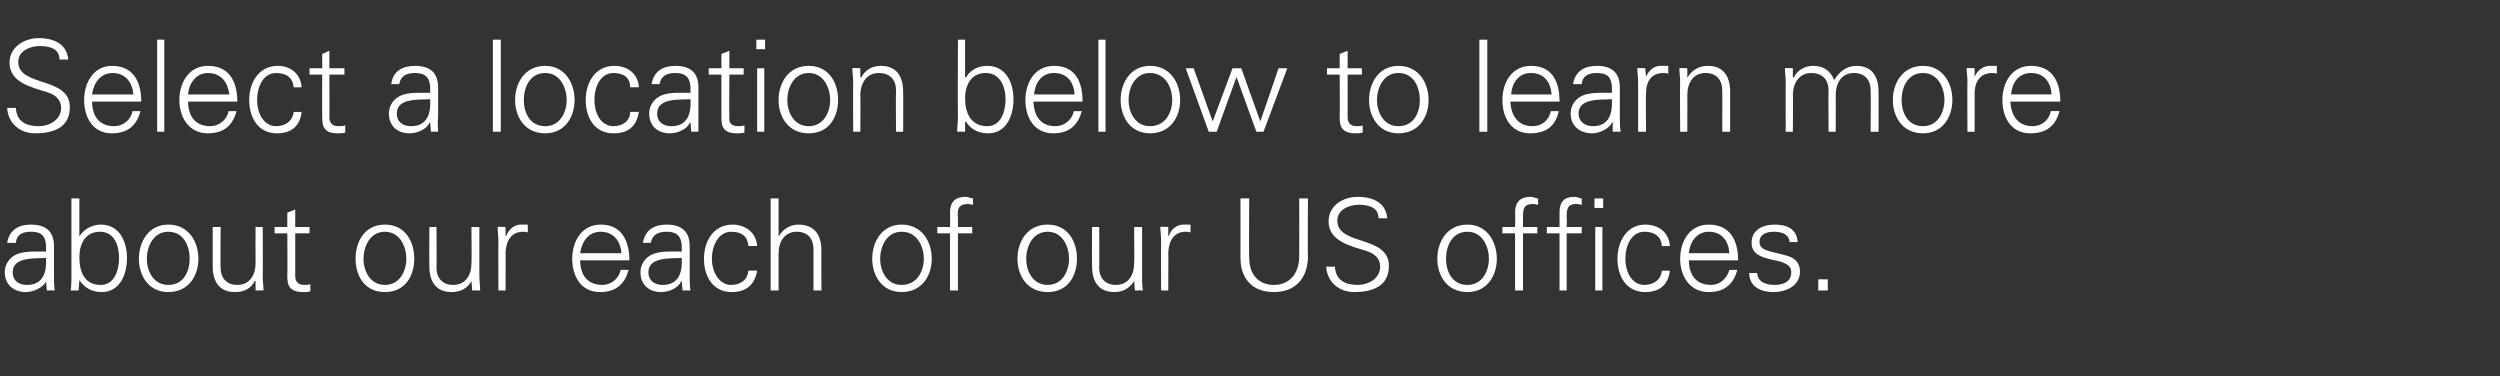<?xml version="1.0" standalone="no"?><!DOCTYPE svg PUBLIC "-//W3C//DTD SVG 1.1//EN" "http://www.w3.org/Graphics/SVG/1.1/DTD/svg11.dtd"><svg xmlns="http://www.w3.org/2000/svg" version="1.1" width="315px" height="47.4px" viewBox="0 -5 315 47.4" style="top:-5px"><rect x="0" y="-5" width="315" height="47.4" fill="#333333" stroke="none"/><desc>Select a location below to learn more about our each of our US offices.</desc><defs/><g id="Polygon139233"><path d="m3.4 30.9c2.1 0 2.5-1.7 2.4-3.4c-1.3.1-4.2-.2-4.2 1.8c0 1.1.8 1.6 1.8 1.6zm2.4-5c-.1-1.3-.7-1.7-1.9-1.7c-1 0-1.8.3-1.9 1.4c0 0-1.1 0-1.1 0c.3-1.7 1.5-2.3 3-2.3c1.8 0 2.9.8 2.9 2.7c0 0 0 3.8 0 3.8c0 .6 0 1.2.1 1.8c-.04-.02-1 0-1 0l-.1-1.2l0 0c0 0-.04.11 0 .1c-.4.7-1.5 1.3-2.6 1.3c-1.4 0-2.6-.9-2.6-2.5c0-1 .6-1.9 1.6-2.3c1.1-.4 2.5-.3 3.6-.3c0 0 0-.8 0-.8zm4.2 1.5c0 1.8.6 3.5 2.7 3.5c1.8 0 2.3-2 2.3-3.4c0-1.6-.6-3.3-2.4-3.3c-1.9 0-2.6 1.6-2.6 3.2zm-.1 4.2c0 0-.98-.02-1 0c.1-.6.1-1.2.1-1.8c0-.02 0-9.8 0-9.8l1 0l0 4.7c0 0 0 .07 0 .1c.6-1 1.7-1.5 2.7-1.5c2.4 0 3.3 2.2 3.3 4.2c0 2.1-.9 4.3-3.2 4.3c-1.2 0-2.1-.5-2.8-1.5c0 .04 0 .1 0 .1l-.1 1.2zm11.3-7.4c-1.9 0-2.7 1.9-2.7 3.4c0 1.5.8 3.3 2.7 3.3c2 0 2.7-1.8 2.7-3.3c0-1.5-.7-3.4-2.7-3.4zm3.8 3.4c0 2.1-1.2 4.2-3.8 4.2c-2.5 0-3.7-2.1-3.7-4.2c0-2.1 1.2-4.3 3.7-4.3c2.6 0 3.8 2.2 3.8 4.3zm7.2-4l.9 0c0 0 .04 6.18 0 6.2c0 .6.1 1.2.1 1.8c.02-.02-1 0-1 0l0-1.2c0 0-.05-.03-.1 0c-.5 1-1.4 1.4-2.5 1.4c-2.6 0-2.8-2.3-2.8-3.2c0-.02 0-5 0-5l1 0c0 0-.04 5.14 0 5.1c0 1.4.8 2.2 2.1 2.2c1.6 0 2.3-1.3 2.3-2.7c-.02-.02 0-4.6 0-4.6zm4 .8l-1.6 0l0-.8l1.6 0l0-1.8l1-.4l0 2.2l1.8 0l0 .8l-1.8 0c0 0 0 5.41 0 5.4c0 .7.4 1.1 1.1 1.1c.3 0 .6 0 .8-.1c0 0 0 .9 0 .9c-.3.1-.6.1-.9.1c-2.1 0-2-1.3-2-2.4c.04.04 0-5 0-5zm12.3-.2c-1.9 0-2.7 1.9-2.7 3.4c0 1.5.8 3.3 2.7 3.3c1.9 0 2.7-1.8 2.7-3.3c0-1.5-.8-3.4-2.7-3.4zm3.7 3.4c0 2.1-1.1 4.2-3.7 4.2c-2.6 0-3.7-2.1-3.7-4.2c0-2.1 1.1-4.3 3.7-4.3c2.6 0 3.7 2.2 3.7 4.3zm7.2-4l1 0c0 0 .01 6.18 0 6.2c0 .6.1 1.2.1 1.8c-.01-.02-1 0-1 0l-.1-1.2c0 0 .02-.03 0 0c-.5 1-1.5 1.4-2.5 1.4c-2.6 0-2.8-2.3-2.8-3.2c-.03-.02 0-5 0-5l.9 0c0 0 .03 5.14 0 5.1c0 1.4.8 2.2 2.1 2.2c1.6 0 2.3-1.3 2.3-2.7c.05-.02 0-4.6 0-4.6zm4.3 8l-.9 0c0 0-.03-6.24 0-6.2c0-.7-.1-1.3-.1-1.8c-.01-.05 1 0 1 0l0 1.1c0 0 .07.04.1 0c.3-.8 1-1.4 1.8-1.4c.3 0 .6 0 .9 0c0 0 0 1 0 1c-.2-.1-.4-.1-.6-.1c-1.4 0-2.1 1-2.2 2.6c.03-.05 0 4.8 0 4.8zm9.4-3.8c0 1.7.8 3.1 2.8 3.1c1.1 0 2.1-.8 2.3-1.9c0 0 1 0 1 0c-.5 1.9-1.7 2.8-3.6 2.8c-2.4 0-3.5-2-3.5-4.2c0-2.2 1.2-4.3 3.6-4.3c2.6 0 3.6 2 3.6 4.5c0 0-6.2 0-6.2 0zm5.2-.9c-.1-1.5-1-2.7-2.6-2.7c-1.6 0-2.4 1.3-2.6 2.7c0 0 5.2 0 5.2 0zm5.2 4c2.1 0 2.5-1.7 2.4-3.4c-1.3.1-4.2-.2-4.2 1.8c0 1.1.8 1.6 1.8 1.6zm2.4-5c-.1-1.3-.8-1.7-1.9-1.7c-1 0-1.8.3-2 1.4c0 0-1 0-1 0c.3-1.7 1.5-2.3 3-2.3c1.8 0 2.9.8 2.9 2.7c0 0 0 3.8 0 3.8c0 .6 0 1.2.1 1.8c-.05-.02-1 0-1 0l-.1-1.2l0 0c0 0-.05.11-.1.1c-.3.7-1.4 1.3-2.5 1.3c-1.5 0-2.6-.9-2.6-2.5c0-1 .6-1.9 1.6-2.3c1.1-.4 2.4-.3 3.6-.3c0 0 0-.8 0-.8zm8.4.1c-.1-1.2-.8-1.8-2.2-1.8c-1.4 0-2.4 1.5-2.4 3.4c0 1.8 1 3.3 2.4 3.3c1.3 0 2.1-.7 2.2-1.8c0 0 1.1 0 1.1 0c-.3 1.8-1.4 2.7-3.2 2.7c-2.4 0-3.5-2-3.5-4.2c0-2.2 1.2-4.3 3.6-4.3c1.6 0 3 1 3.1 2.7c0 0-1.1 0-1.1 0zm3.8-1.2c0 0 .03-.03 0 0c.6-1 1.5-1.5 2.5-1.5c2.7 0 2.9 2.3 2.9 3.3c-.03-.04 0 5 0 5l-1 0c0 0 .01-5.2 0-5.2c0-1.4-.8-2.2-2.1-2.2c-1.6 0-2.3 1.3-2.3 2.8c0-.04 0 4.6 0 4.6l-1 0l0-11.6l1 0l0 4.8zm15.5-.6c-1.9 0-2.7 1.9-2.7 3.4c0 1.5.8 3.3 2.7 3.3c2 0 2.8-1.8 2.8-3.3c0-1.5-.8-3.4-2.8-3.4zm3.8 3.4c0 2.1-1.2 4.2-3.8 4.2c-2.5 0-3.7-2.1-3.7-4.2c0-2.1 1.2-4.3 3.7-4.3c2.6 0 3.8 2.2 3.8 4.3zm2.3 4l0-7.2l-1.6 0l0-.8l1.6 0c0 0 .04-1.76 0-1.8c0-1.3.6-2 2-2c.3 0 .6.2.9.2c0 0 0 .8 0 .8c-.2 0-.4-.1-.6-.1c-1.3 0-1.4.7-1.3 1.8c0 .03 0 1.1 0 1.1l1.8 0l0 .8l-1.8 0l0 7.2l-1 0zm12.3-7.4c-1.9 0-2.7 1.9-2.7 3.4c0 1.5.8 3.3 2.7 3.3c1.9 0 2.7-1.8 2.7-3.3c0-1.5-.8-3.4-2.7-3.4zm3.7 3.4c0 2.1-1.1 4.2-3.7 4.2c-2.6 0-3.8-2.1-3.8-4.2c0-2.1 1.2-4.3 3.8-4.3c2.6 0 3.7 2.2 3.7 4.3zm7.2-4l1 0c0 0 0 6.18 0 6.2c0 .6 0 1.2.1 1.8c-.02-.02-1 0-1 0l-.1-1.2c0 0 .01-.03 0 0c-.6 1-1.5 1.4-2.5 1.4c-2.6 0-2.8-2.3-2.8-3.2c-.03-.02 0-5 0-5l.9 0c0 0 .03 5.14 0 5.1c0 1.4.8 2.2 2.1 2.2c1.6 0 2.3-1.3 2.3-2.7c.04-.02 0-4.6 0-4.6zm4.3 8l-.9 0c0 0-.03-6.24 0-6.2c0-.7-.1-1.3-.1-1.8c-.01-.05 1 0 1 0l0 1.1c0 0 .06.04.1 0c.2-.8 1-1.4 1.8-1.4c.3 0 .6 0 .9 0c0 0 0 1 0 1c-.2-.1-.4-.1-.6-.1c-1.4 0-2.1 1-2.2 2.6c.03-.05 0 4.8 0 4.8zm10.2-11.6c0 0-.05 7.5 0 7.5c0 2.1 1.2 3.4 3.1 3.4c1.9 0 3.1-1.3 3.2-3.4c.02 0 0-7.5 0-7.5l1.1 0c0 0-.04 7.52 0 7.5c-.1 2.5-1.5 4.3-4.3 4.3c-2.8 0-4.2-1.8-4.2-4.3c.01.02 0-7.5 0-7.5l1.1 0zm13.2 11.8c-1.9 0-3.4-1.3-3.5-3.2c0 0 1.1 0 1.1 0c.1 1.8 1.4 2.3 2.9 2.3c1.3 0 2.8-.8 2.8-2.3c0-1.1-.8-1.7-1.8-2c-1.9-.6-4.7-1.2-4.7-3.7c0-2 1.8-3.1 3.7-3.1c1.5 0 3.5.5 3.7 2.7c0 0-1.1 0-1.1 0c0-1.4-1.3-1.7-2.5-1.7c-1.2 0-2.7.6-2.7 2c0 3.2 6.5 1.8 6.5 5.7c0 2.6-2.1 3.3-4.4 3.3zm14.3-7.6c-2 0-2.7 1.9-2.7 3.4c0 1.5.7 3.3 2.7 3.3c1.9 0 2.7-1.8 2.7-3.3c0-1.5-.8-3.4-2.7-3.4zm3.7 3.4c0 2.1-1.2 4.2-3.7 4.2c-2.6 0-3.8-2.1-3.8-4.2c0-2.1 1.2-4.3 3.8-4.3c2.5 0 3.7 2.2 3.7 4.3zm2.3 4l0-7.2l-1.6 0l0-.8l1.6 0c0 0 .05-1.76 0-1.8c0-1.3.6-2 2-2c.3 0 .6.2.9.2c0 0 0 .8 0 .8c-.2 0-.4-.1-.6-.1c-1.3 0-1.3.7-1.3 1.8c.01.03 0 1.1 0 1.1l1.8 0l0 .8l-1.8 0l0 7.2l-1 0zm5.6 0l0-7.2l-1.6 0l0-.8l1.6 0c0 0-.01-1.76 0-1.8c0-1.3.5-2 1.9-2c.3 0 .6.2.9.2c0 0 0 .8 0 .8c-.2 0-.4-.1-.6-.1c-1.3 0-1.3.7-1.3 1.8c.05.03 0 1.1 0 1.1l1.9 0l0 .8l-1.9 0l0 7.2l-.9 0zm5.4-8l0 8l-.9 0l0-8l.9 0zm.1-2.4l-1.1 0l0-1.2l1.1 0l0 1.2zm7.4 4.8c-.1-1.2-.9-1.8-2.2-1.8c-1.5 0-2.4 1.5-2.4 3.4c0 1.8.9 3.3 2.4 3.3c1.2 0 2.1-.7 2.2-1.8c0 0 1 0 1 0c-.2 1.8-1.3 2.7-3.1 2.7c-2.4 0-3.5-2-3.5-4.2c0-2.2 1.2-4.3 3.5-4.3c1.7 0 3 1 3.1 2.7c0 0-1 0-1 0zm3.4 1.8c0 1.7.8 3.1 2.8 3.1c1.1 0 2-.8 2.3-1.9c0 0 1 0 1 0c-.5 1.9-1.7 2.8-3.6 2.8c-2.4 0-3.6-2-3.6-4.2c0-2.2 1.2-4.3 3.6-4.3c2.7 0 3.7 2 3.7 4.5c0 0-6.2 0-6.2 0zm5.1-.9c-.1-1.5-.9-2.7-2.6-2.7c-1.5 0-2.4 1.3-2.5 2.7c0 0 5.1 0 5.1 0zm5.7-3.6c1.5 0 2.8.5 2.9 2.2c0 0-1 0-1 0c-.1-1-1-1.3-2-1.3c-.9 0-1.8.3-1.8 1.3c0 1.2 1.5 1.1 3.7 1.8c.9.3 1.4 1 1.4 1.9c0 1.8-1.7 2.6-3.4 2.6c-1.4 0-3-.6-3-2.4c0 0 1 0 1 0c.1 1.2 1.2 1.5 2.2 1.5c1.1 0 2.1-.4 2.1-1.6c0-1.1-1.2-1.3-2.5-1.6c-1.3-.3-2.5-.7-2.5-2.1c0-1.7 1.5-2.3 2.9-2.3zm5.5 8.3l0-1.4l1.2 0l0 1.4l-1.2 0z" stroke="none" fill="#fff"/></g><g id="Polygon139232"><path d="m4.4 11.8c-1.9 0-3.4-1.3-3.5-3.2c0 0 1.1 0 1.1 0c.1 1.8 1.4 2.3 2.9 2.3c1.3 0 2.8-.8 2.8-2.3c0-1.1-.8-1.7-1.8-2c-1.9-.6-4.7-1.2-4.7-3.7c0-2 1.9-3.1 3.7-3.1c1.5 0 3.5.5 3.7 2.7c0 0-1.1 0-1.1 0c0-1.4-1.3-1.7-2.5-1.7c-1.2 0-2.7.6-2.7 2c0 3.2 6.5 1.8 6.5 5.7c0 2.6-2.1 3.3-4.4 3.3zm7.2-4c0 1.7.8 3.1 2.8 3.1c1.1 0 2.1-.8 2.3-1.9c0 0 1 0 1 0c-.5 1.9-1.7 2.8-3.6 2.8c-2.4 0-3.5-2-3.5-4.2c0-2.2 1.2-4.3 3.5-4.3c2.7 0 3.7 2 3.7 4.5c0 0-6.2 0-6.2 0zm5.2-.9c-.1-1.5-1-2.7-2.6-2.7c-1.6 0-2.4 1.3-2.6 2.7c0 0 5.2 0 5.2 0zm3.9 4.7l-.9 0l0-11.6l.9 0l0 11.6zm3-3.8c0 1.7.8 3.1 2.8 3.1c1.1 0 2.1-.8 2.3-1.9c0 0 1 0 1 0c-.5 1.9-1.7 2.8-3.6 2.8c-2.4 0-3.6-2-3.6-4.2c0-2.2 1.2-4.3 3.6-4.3c2.7 0 3.7 2 3.7 4.5c0 0-6.2 0-6.2 0zm5.2-.9c-.2-1.5-1-2.7-2.7-2.7c-1.5 0-2.4 1.3-2.5 2.7c0 0 5.2 0 5.2 0zm8.1-.9c-.1-1.2-.9-1.8-2.2-1.8c-1.5 0-2.4 1.5-2.4 3.4c0 1.8.9 3.3 2.4 3.3c1.2 0 2.1-.7 2.2-1.8c0 0 1 0 1 0c-.2 1.8-1.3 2.7-3.1 2.7c-2.4 0-3.5-2-3.5-4.2c0-2.2 1.2-4.3 3.6-4.3c1.6 0 2.9 1 3 2.7c0 0-1 0-1 0zm3.6-1.6l-1.6 0l0-.8l1.6 0l0-1.8l.9-.4l0 2.2l1.9 0l0 .8l-1.9 0c0 0 .03 5.41 0 5.4c0 .7.4 1.1 1.1 1.1c.3 0 .6 0 .9-.1c0 0 0 .9 0 .9c-.3.1-.7.1-1 .1c-2 0-1.9-1.3-1.9-2.4c-.03.04 0-5 0-5zm11.2 6.5c2.1 0 2.5-1.7 2.4-3.4c-1.4.1-4.2-.2-4.2 1.8c0 1.1.8 1.6 1.8 1.6zm2.4-5c-.1-1.3-.8-1.7-1.9-1.7c-1 0-1.8.3-2 1.4c0 0-1 0-1 0c.2-1.7 1.5-2.3 3-2.3c1.8 0 2.9.8 2.9 2.7c0 0 0 3.8 0 3.8c-.1.6 0 1.2 0 1.8c.04-.02-.9 0-.9 0l-.1-1.2l0 0c0 0-.06.11-.1.1c-.3.7-1.4 1.3-2.5 1.3c-1.5 0-2.6-.9-2.6-2.5c0-1 .6-1.9 1.6-2.3c1-.4 2.4-.3 3.6-.3c0 0 0-.8 0-.8zm8.9 5.7l-1 0l0-11.6l1 0l0 11.6zm5.6-7.4c-2 0-2.7 1.9-2.7 3.4c0 1.5.7 3.3 2.7 3.3c1.9 0 2.7-1.8 2.7-3.3c0-1.5-.8-3.4-2.7-3.4zm3.7 3.4c0 2.1-1.2 4.2-3.7 4.2c-2.6 0-3.8-2.1-3.8-4.2c0-2.1 1.2-4.3 3.8-4.3c2.5 0 3.7 2.2 3.7 4.3zm7-1.6c0-1.2-.8-1.8-2.1-1.8c-1.5 0-2.4 1.5-2.4 3.4c0 1.8.9 3.3 2.4 3.3c1.2 0 2.1-.7 2.1-1.8c0 0 1.1 0 1.1 0c-.3 1.8-1.3 2.7-3.2 2.7c-2.4 0-3.5-2-3.5-4.2c0-2.2 1.2-4.3 3.6-4.3c1.7 0 3 1 3.1 2.7c0 0-1.1 0-1.1 0zm5.2 4.9c2.1 0 2.5-1.7 2.4-3.4c-1.4.1-4.2-.2-4.2 1.8c0 1.1.8 1.6 1.8 1.6zm2.4-5c-.1-1.3-.8-1.7-1.9-1.7c-1 0-1.8.3-2 1.4c0 0-1 0-1 0c.3-1.7 1.5-2.3 3-2.3c1.8 0 2.9.8 2.9 2.7c0 0 0 3.8 0 3.8c0 .6 0 1.2 0 1.8c.05-.02-.9 0-.9 0l-.1-1.2l0 0c0 0-.06.11-.1.1c-.3.7-1.4 1.3-2.5 1.3c-1.5 0-2.6-.9-2.6-2.5c0-1 .6-1.9 1.6-2.3c1-.4 2.4-.3 3.6-.3c0 0 0-.8 0-.8zm3.9-1.5l-1.6 0l0-.8l1.6 0l0-1.8l1-.4l0 2.2l1.8 0l0 .8l-1.8 0c0 0-.04 5.41 0 5.4c-.1.7.3 1.1 1.1 1.1c.3 0 .5 0 .8-.1c0 0 0 .9 0 .9c-.3.1-.7.1-1 .1c-2 0-1.9-1.3-1.9-2.4c0 .04 0-5 0-5zm5.4-.8l0 8l-.9 0l0-8l.9 0zm.1-2.4l-1.1 0l0-1.2l1.1 0l0 1.2zm5.5 3c-1.9 0-2.7 1.9-2.7 3.4c0 1.5.8 3.3 2.7 3.3c1.9 0 2.7-1.8 2.7-3.3c0-1.5-.8-3.4-2.7-3.4zm3.7 3.4c0 2.1-1.1 4.2-3.7 4.2c-2.6 0-3.8-2.1-3.8-4.2c0-2.1 1.2-4.3 3.8-4.3c2.6 0 3.7 2.2 3.7 4.3zm2.8 4l-.9 0c0 0-.02-6.24 0-6.2c0-.7-.1-1.3-.1-1.8c0-.05 1 0 1 0l0 1.1c0 0 .07.07.1.1c.5-1 1.4-1.5 2.5-1.5c2.6 0 2.8 2.3 2.8 3.3c.02-.04 0 5 0 5l-.9 0c0 0-.04-5.2 0-5.2c0-1.4-.8-2.2-2.2-2.2c-1.5 0-2.3 1.3-2.3 2.8c.04-.04 0 4.6 0 4.6zm13.2-4.2c0 1.8.7 3.5 2.8 3.5c1.8 0 2.3-2 2.3-3.4c0-1.6-.7-3.3-2.5-3.3c-1.9 0-2.6 1.6-2.6 3.2zm0 4.2c0 0-1.02-.02-1 0c0-.6.1-1.2.1-1.8c-.04-.02 0-9.8 0-9.8l.9 0l0 4.7c0 0 .06.07.1.1c.5-1 1.6-1.5 2.7-1.5c2.4 0 3.3 2.2 3.3 4.2c0 2.1-.9 4.3-3.2 4.3c-1.2 0-2.2-.5-2.8-1.5c-.04.04-.1.1-.1.1l0 1.2zm8.6-3.8c.1 1.7.8 3.1 2.8 3.1c1.1 0 2.1-.8 2.3-1.9c0 0 1 0 1 0c-.5 1.9-1.7 2.8-3.6 2.8c-2.4 0-3.5-2-3.5-4.2c0-2.2 1.2-4.3 3.6-4.3c2.7 0 3.6 2 3.6 4.5c0 0-6.2 0-6.2 0zm5.2-.9c-.1-1.5-.9-2.7-2.6-2.7c-1.6 0-2.4 1.3-2.5 2.7c0 0 5.1 0 5.1 0zm3.9 4.7l-.9 0l0-11.6l.9 0l0 11.6zm5.6-7.4c-1.9 0-2.7 1.9-2.7 3.4c0 1.5.8 3.3 2.7 3.3c2 0 2.8-1.8 2.8-3.3c0-1.5-.8-3.4-2.8-3.4zm3.8 3.4c0 2.1-1.2 4.2-3.8 4.2c-2.5 0-3.7-2.1-3.7-4.2c0-2.1 1.2-4.3 3.7-4.3c2.6 0 3.8 2.2 3.8 4.3zm4.1 2.7l0 0l2.5-6.7l1.1 0l2.4 6.7l0 0l2.3-6.7l1.1 0l-3 8l-.9 0l-2.5-6.9l0 0l-2.5 6.9l-1 0l-2.9-8l1 0l2.4 6.7zm16-5.9l-1.6 0l0-.8l1.6 0l0-1.8l1-.4l0 2.2l1.8 0l0 .8l-1.8 0c0 0 0 5.41 0 5.4c0 .7.4 1.1 1.1 1.1c.3 0 .6 0 .8-.1c0 0 0 .9 0 .9c-.3.1-.6.1-.9.1c-2.1 0-2-1.3-2-2.4c.04.04 0-5 0-5zm7.4-.2c-1.9 0-2.7 1.9-2.7 3.4c0 1.5.8 3.3 2.7 3.3c2 0 2.7-1.8 2.7-3.3c0-1.5-.7-3.4-2.7-3.4zm3.8 3.4c0 2.1-1.2 4.2-3.8 4.2c-2.5 0-3.7-2.1-3.7-4.2c0-2.1 1.2-4.3 3.7-4.3c2.6 0 3.8 2.2 3.8 4.3zm7.4 4l-1 0l0-11.6l1 0l0 11.6zm2.9-3.8c.1 1.7.9 3.1 2.8 3.1c1.2 0 2.1-.8 2.3-1.9c0 0 1 0 1 0c-.4 1.9-1.6 2.8-3.6 2.8c-2.4 0-3.5-2-3.5-4.2c0-2.2 1.2-4.3 3.6-4.3c2.7 0 3.6 2 3.6 4.5c0 0-6.2 0-6.2 0zm5.2-.9c-.1-1.5-.9-2.7-2.6-2.7c-1.6 0-2.4 1.3-2.5 2.7c0 0 5.1 0 5.1 0zm5.2 4c2.1 0 2.5-1.7 2.4-3.4c-1.3.1-4.2-.2-4.2 1.8c0 1.1.9 1.6 1.8 1.6zm2.4-5c-.1-1.3-.7-1.7-1.9-1.7c-1 0-1.8.3-1.9 1.4c0 0-1.1 0-1.1 0c.3-1.7 1.5-2.3 3-2.3c1.8 0 2.9.8 2.9 2.7c0 0 0 3.8 0 3.8c0 .6 0 1.2.1 1.8c-.02-.02-1 0-1 0l0-1.2l-.1 0c0 0-.03.11 0 .1c-.4.7-1.5 1.3-2.5 1.3c-1.5 0-2.7-.9-2.7-2.5c0-1 .6-1.9 1.6-2.3c1.1-.4 2.5-.3 3.6-.3c0 0 0-.8 0-.8zm4.3 5.7l-1 0c0 0 0-6.24 0-6.2c0-.7-.1-1.3-.1-1.8c.02-.05 1 0 1 0l.1 1.1c0 0-.01.04 0 0c.3-.8 1-1.4 1.8-1.4c.3 0 .6 0 1 0c0 0 0 1 0 1c-.2-.1-.4-.1-.6-.1c-1.5 0-2.2 1-2.2 2.6c-.04-.05 0 4.8 0 4.8zm5.2 0l-.9 0c0 0-.04-6.24 0-6.2c0-.7-.1-1.3-.1-1.8c-.02-.05 1 0 1 0l0 1.1c0 0 .05.07 0 .1c.6-1 1.5-1.5 2.6-1.5c2.6 0 2.8 2.3 2.8 3.3c-.01-.04 0 5 0 5l-1 0c0 0 .03-5.2 0-5.2c0-1.4-.8-2.2-2.1-2.2c-1.6 0-2.3 1.3-2.3 2.8c.02-.04 0 4.6 0 4.6zm13.3-6.9c0 0 .08.07.1.1c.5-1 1.4-1.5 2.5-1.5c1.3 0 2.2.7 2.6 1.8c.6-1 1.5-1.8 2.8-1.8c2.6 0 2.8 2.3 2.8 3.3c0-.04 0 5 0 5l-1 0c0 0 .04-5.2 0-5.2c0-1.4-.8-2.2-2.1-2.2c-1.6 0-2.3 1.3-2.3 2.8c.02-.04 0 4.6 0 4.6l-.9 0c0 0-.04-5.2 0-5.2c0-1.4-.8-2.2-2.2-2.2c-1.5 0-2.3 1.3-2.3 2.8c.04-.04 0 4.6 0 4.6l-.9 0c0 0-.02-6.24 0-6.2c0-.7-.1-1.3-.1-1.8c0-.05 1 0 1 0l0 1.1zm16.4-.5c-2 0-2.7 1.9-2.7 3.4c0 1.5.7 3.3 2.7 3.3c1.9 0 2.7-1.8 2.7-3.3c0-1.5-.8-3.4-2.7-3.4zm3.7 3.4c0 2.1-1.2 4.2-3.7 4.2c-2.6 0-3.8-2.1-3.8-4.2c0-2.1 1.2-4.3 3.8-4.3c2.5 0 3.7 2.2 3.7 4.3zm2.8 4l-.9 0c0 0-.04-6.24 0-6.2c0-.7-.1-1.3-.1-1.8c-.02-.05 1 0 1 0l0 1.1c0 0 .05.04 0 0c.3-.8 1.1-1.4 1.9-1.4c.3 0 .6 0 .9 0c0 0 0 1 0 1c-.2-.1-.4-.1-.6-.1c-1.4 0-2.2 1-2.2 2.6c.02-.05 0 4.8 0 4.8zm4.5-3.8c.1 1.7.9 3.1 2.8 3.1c1.2 0 2.1-.8 2.3-1.9c0 0 1.1 0 1.1 0c-.5 1.9-1.7 2.8-3.7 2.8c-2.4 0-3.5-2-3.5-4.2c0-2.2 1.2-4.3 3.6-4.3c2.7 0 3.7 2 3.7 4.5c0 0-6.3 0-6.3 0zm5.2-.9c-.1-1.5-.9-2.7-2.6-2.7c-1.6 0-2.4 1.3-2.5 2.7c0 0 5.1 0 5.1 0z" stroke="none" fill="#fff"/></g></svg>